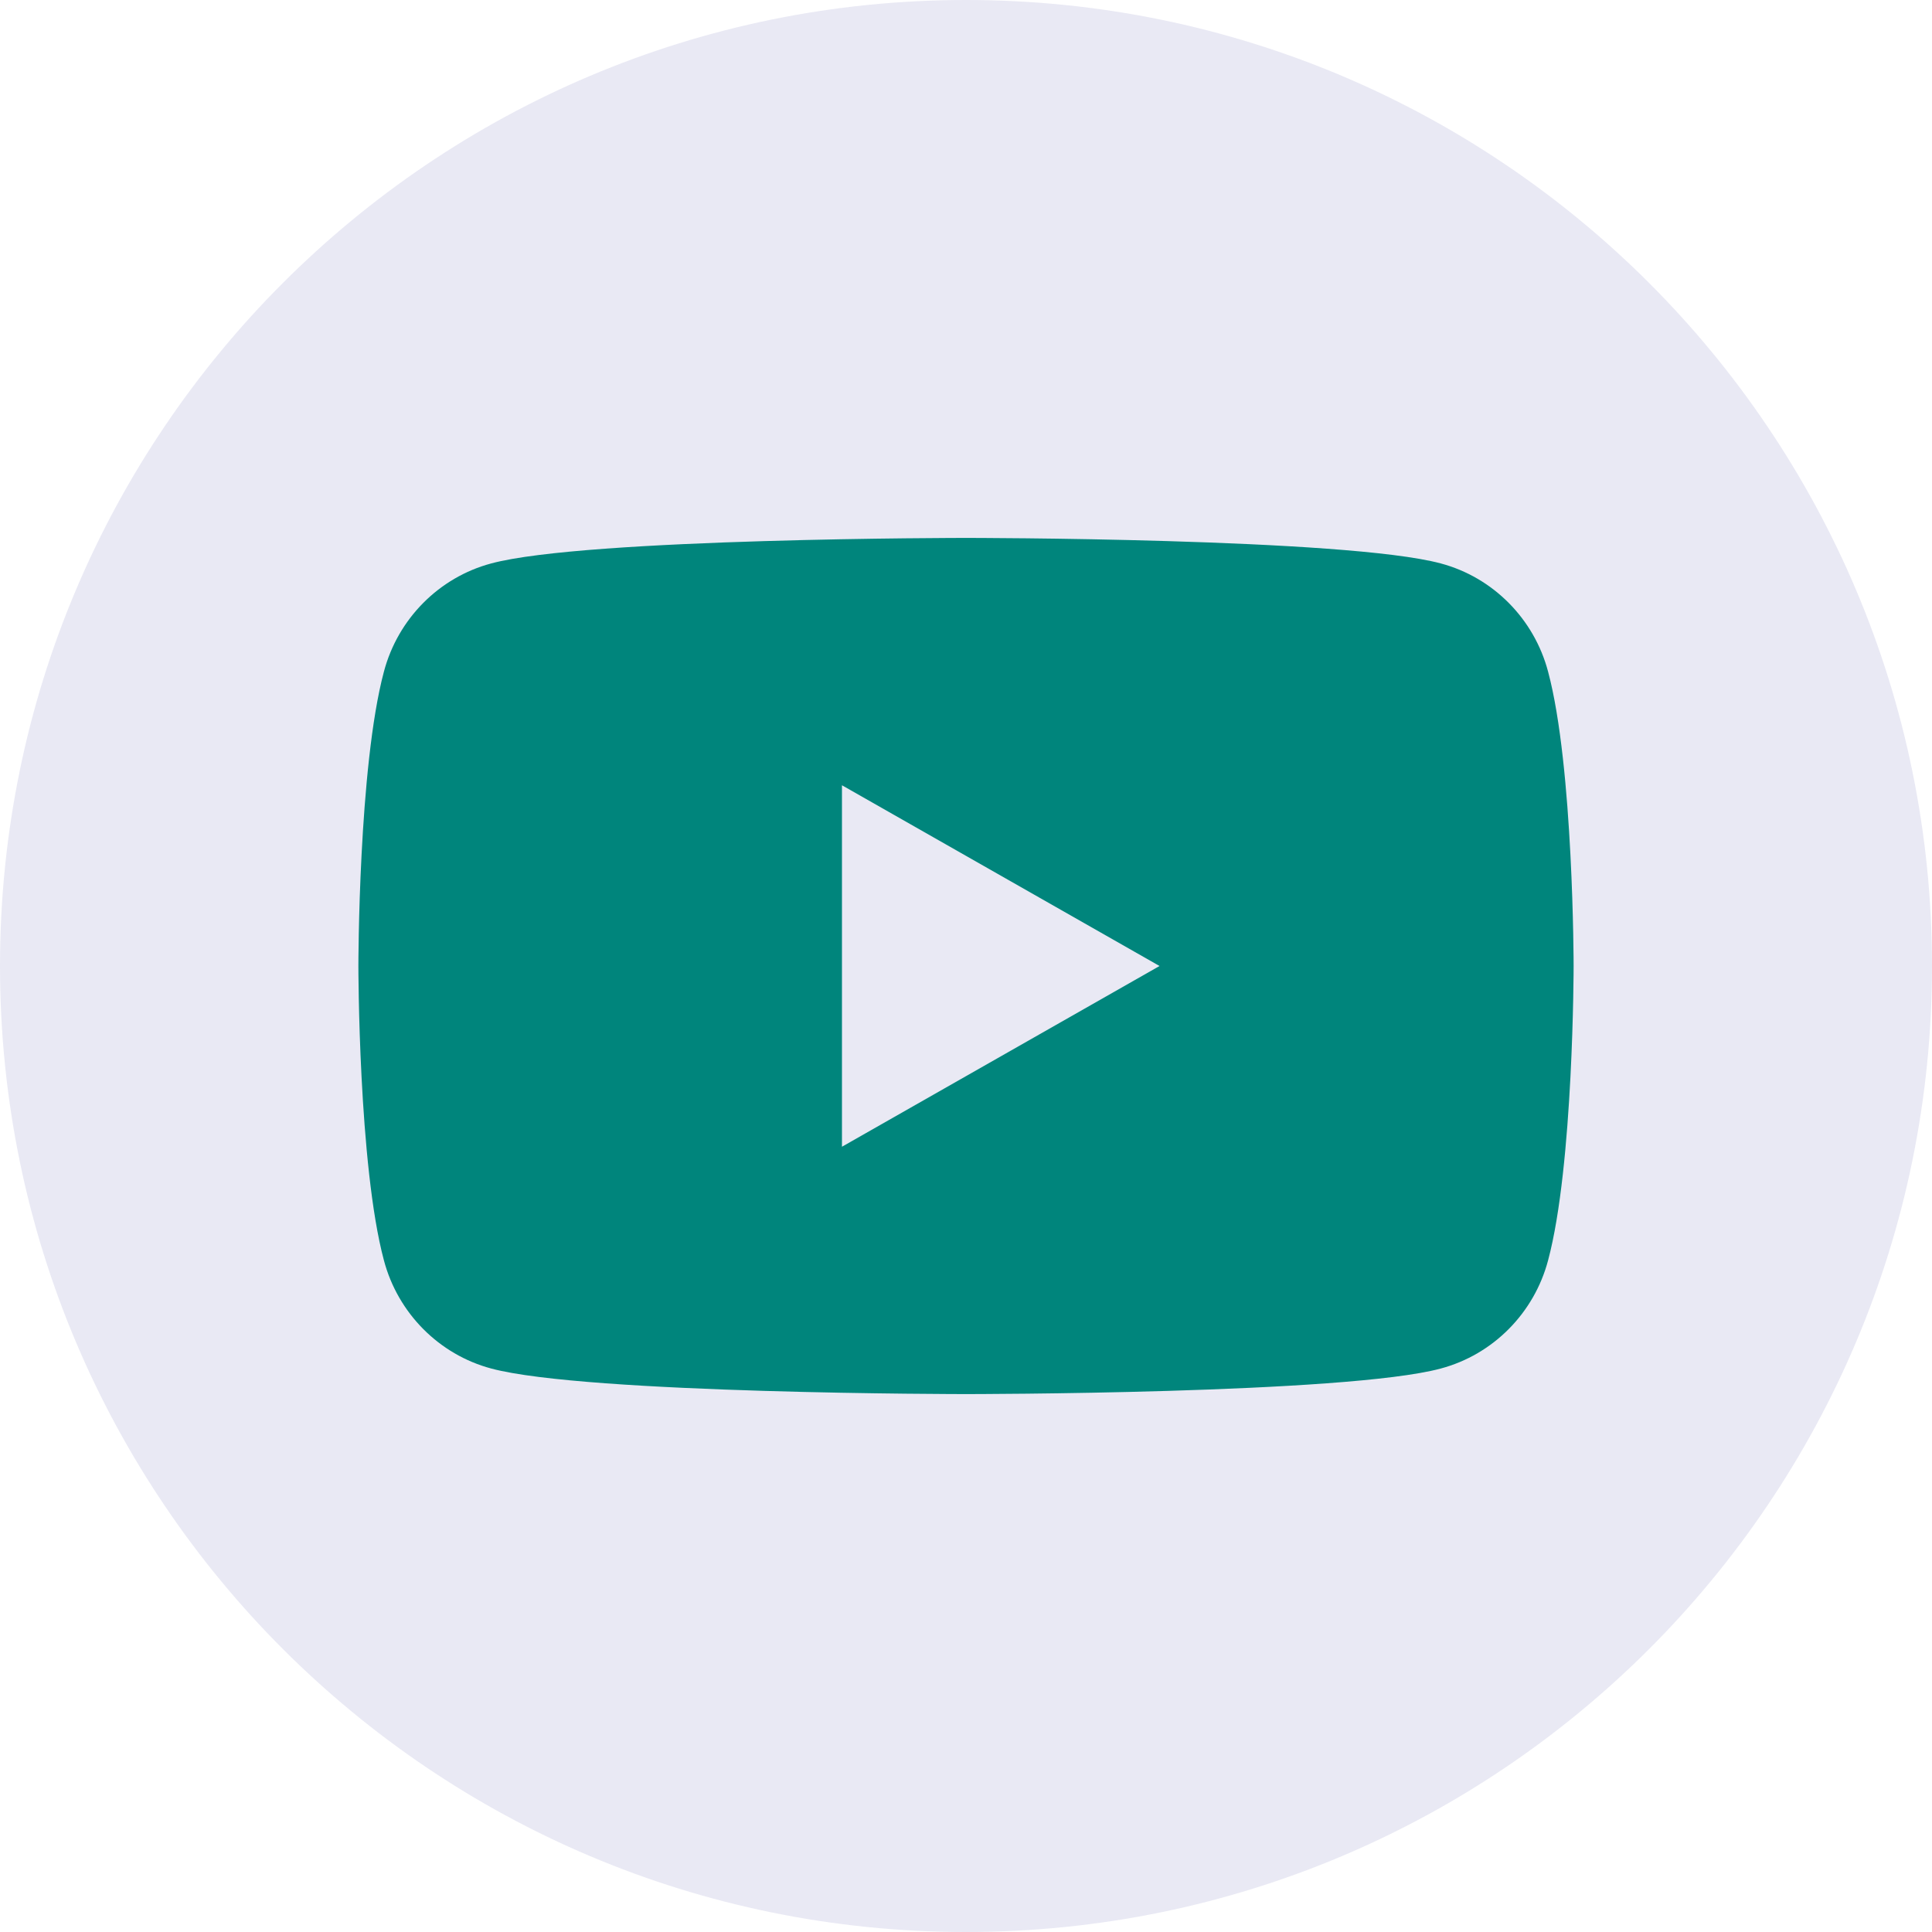 <svg width="40" height="40" viewBox="0 0 40 40" fill="none" xmlns="http://www.w3.org/2000/svg">
<g clip-path="url(#clip0_270_16492)">
<path d="M40 20C40 8.954 31.046 0 20 0C8.954 0 0 8.954 0 20C0 31.046 8.954 40 20 40C31.046 40 40 31.046 40 20Z" fill="#E9E9F4"/>
<path d="M32.051 13.904C31.762 12.813 30.912 11.954 29.829 11.665C27.864 11.137 20 11.137 20 11.137C20 11.137 12.128 11.137 10.171 11.665C9.088 11.954 8.238 12.813 7.949 13.904C7.42 15.878 7.42 20 7.42 20C7.42 20 7.42 24.122 7.949 26.096C8.238 27.186 9.088 28.045 10.171 28.334C12.136 28.863 20 28.863 20 28.863C20 28.863 27.872 28.863 29.829 28.334C30.912 28.045 31.762 27.186 32.051 26.096C32.58 24.122 32.58 20 32.58 20C32.58 20 32.58 15.878 32.051 13.904Z" fill="#00857C"/>
<path d="M17.432 23.742V16.258L24.007 20L17.432 23.742Z" fill="#E9E9F4"/>
</g>
<defs>
<clipPath id="clip0_270_16492">
<rect width="40" height="40" fill="white"/>
</clipPath>
</defs>
</svg>
